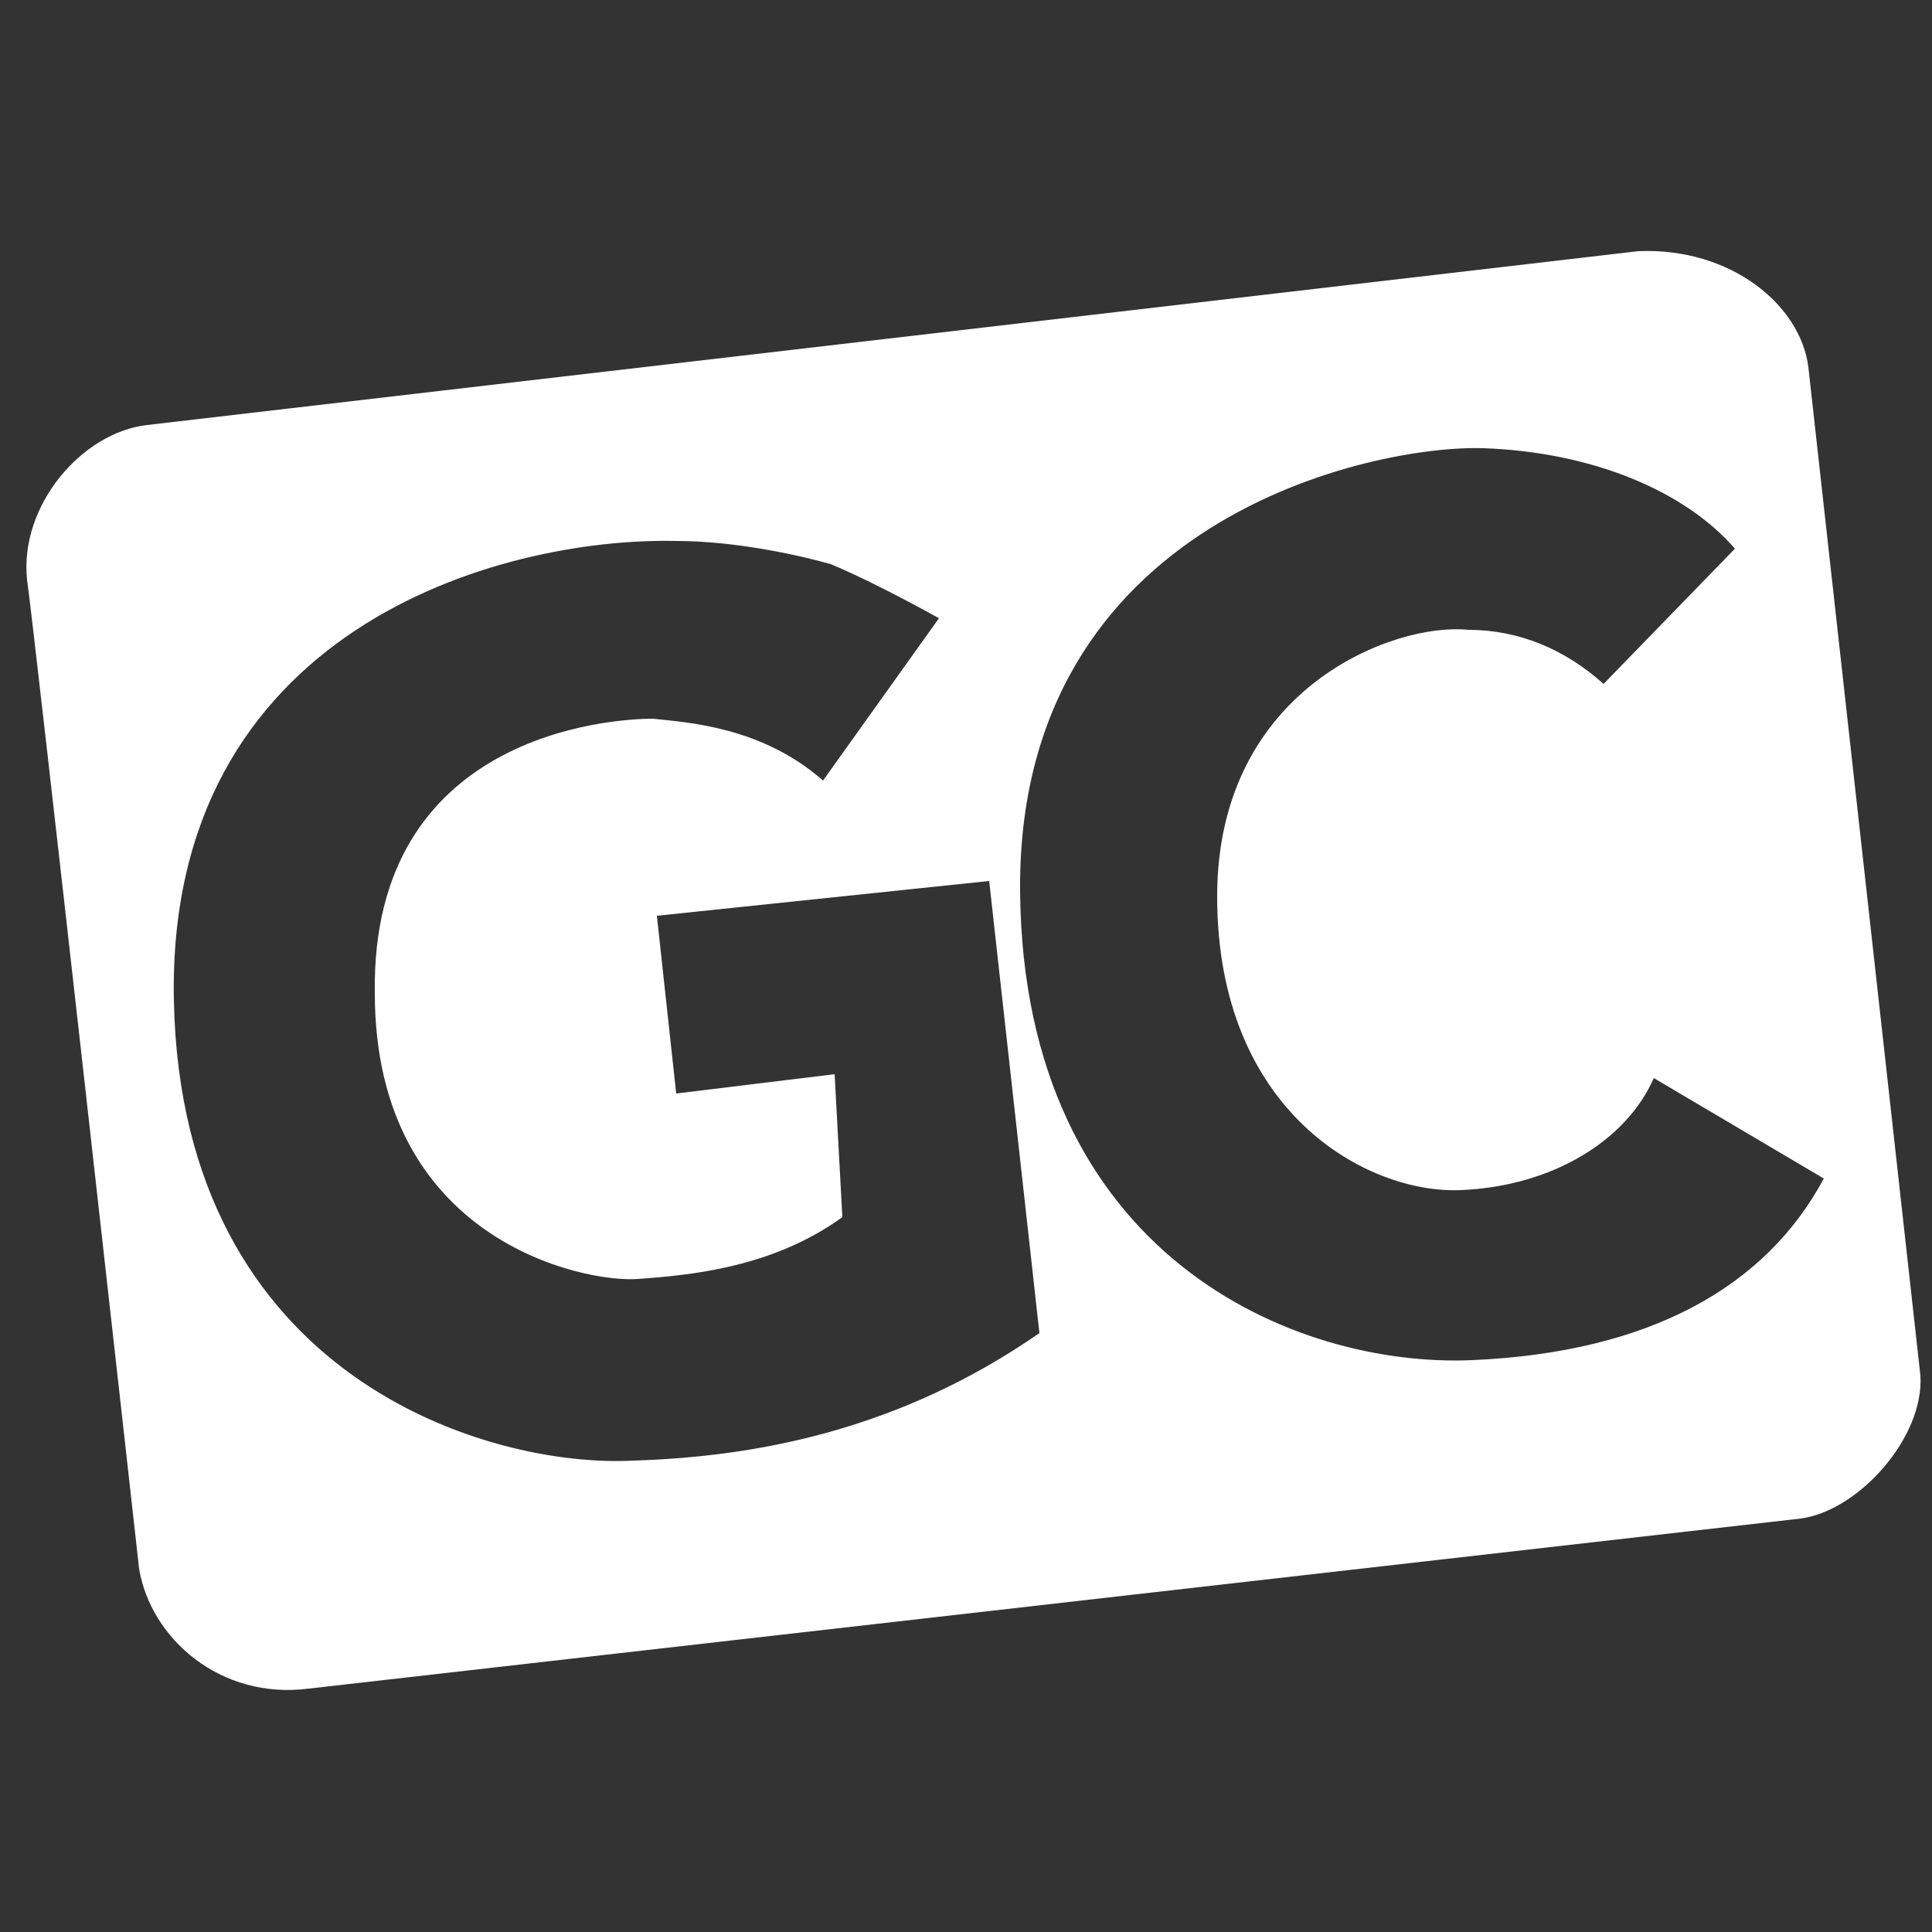 <?xml version="1.0" encoding="utf-8"?>
<!-- Generator: Adobe Illustrator 25.1.0, SVG Export Plug-In . SVG Version: 6.00 Build 0)  -->
<svg version="1.1" id="Layer_13" xmlns="http://www.w3.org/2000/svg" xmlns:xlink="http://www.w3.org/1999/xlink" x="0px" y="0px"
	 width="50px" height="50px" viewBox="0 0 50 50" style="enable-background:new 0 0 50 50;" xml:space="preserve">
<rect x="0" y="0" width="50" height="50" fill="#333333" stroke="none"/>
<style type="text/css">
	.st0{fill:#FFFFFF;}
</style>
<path class="st0" d="M49.7,35.6L46.8,9.5c-0.2-1.6-2-3.1-4.4-3L3.8,11c-1.7,0.2-3.3,2.1-3.1,4c0.2,1.4,2.9,25.6,2.9,25.6
	C3.9,42.4,5.7,44,8,43.7l38.6-4.4C48.1,39.1,49.8,37.2,49.7,35.6z M16.4,37.8C12.7,38,4.7,35.7,4.5,25.9c-0.2-9.6,8.4-12,13-11.9
	c1.6,0,3.3,0.4,4,0.6c1.2,0.5,2.8,1.4,2.8,1.4l-3,4.2c-1.6-1.4-3.5-1.5-4.4-1.6c-1.1,0-7.3,0.4-7.2,7.1c0,6.4,5.4,7.5,6.8,7.4
	s3.5-0.3,5.3-1.6l-0.2-3.7l-4.1,0.5l-0.5-4.6l8.6-0.9l1.3,11.7C23.3,37,19.6,37.7,16.4,37.8z M38.1,35.2
	c-4.6,0.2-11.6-2.7-11.7-12.1c-0.1-9.7,9.2-11.6,12-11.5c2.8,0.1,5.2,1.1,6.5,2.6l-3.4,3.5c-1-0.9-2.2-1.4-3.5-1.4
	c-1.9-0.2-6.5,1.5-6.5,6.9c0,5.6,3.9,7.7,6.3,7.6c2.4-0.1,4.3-1.3,5-2.9l4.4,2.6C45.7,33.3,42.7,35,38.1,35.2L38.1,35.2z"/>
</svg>
